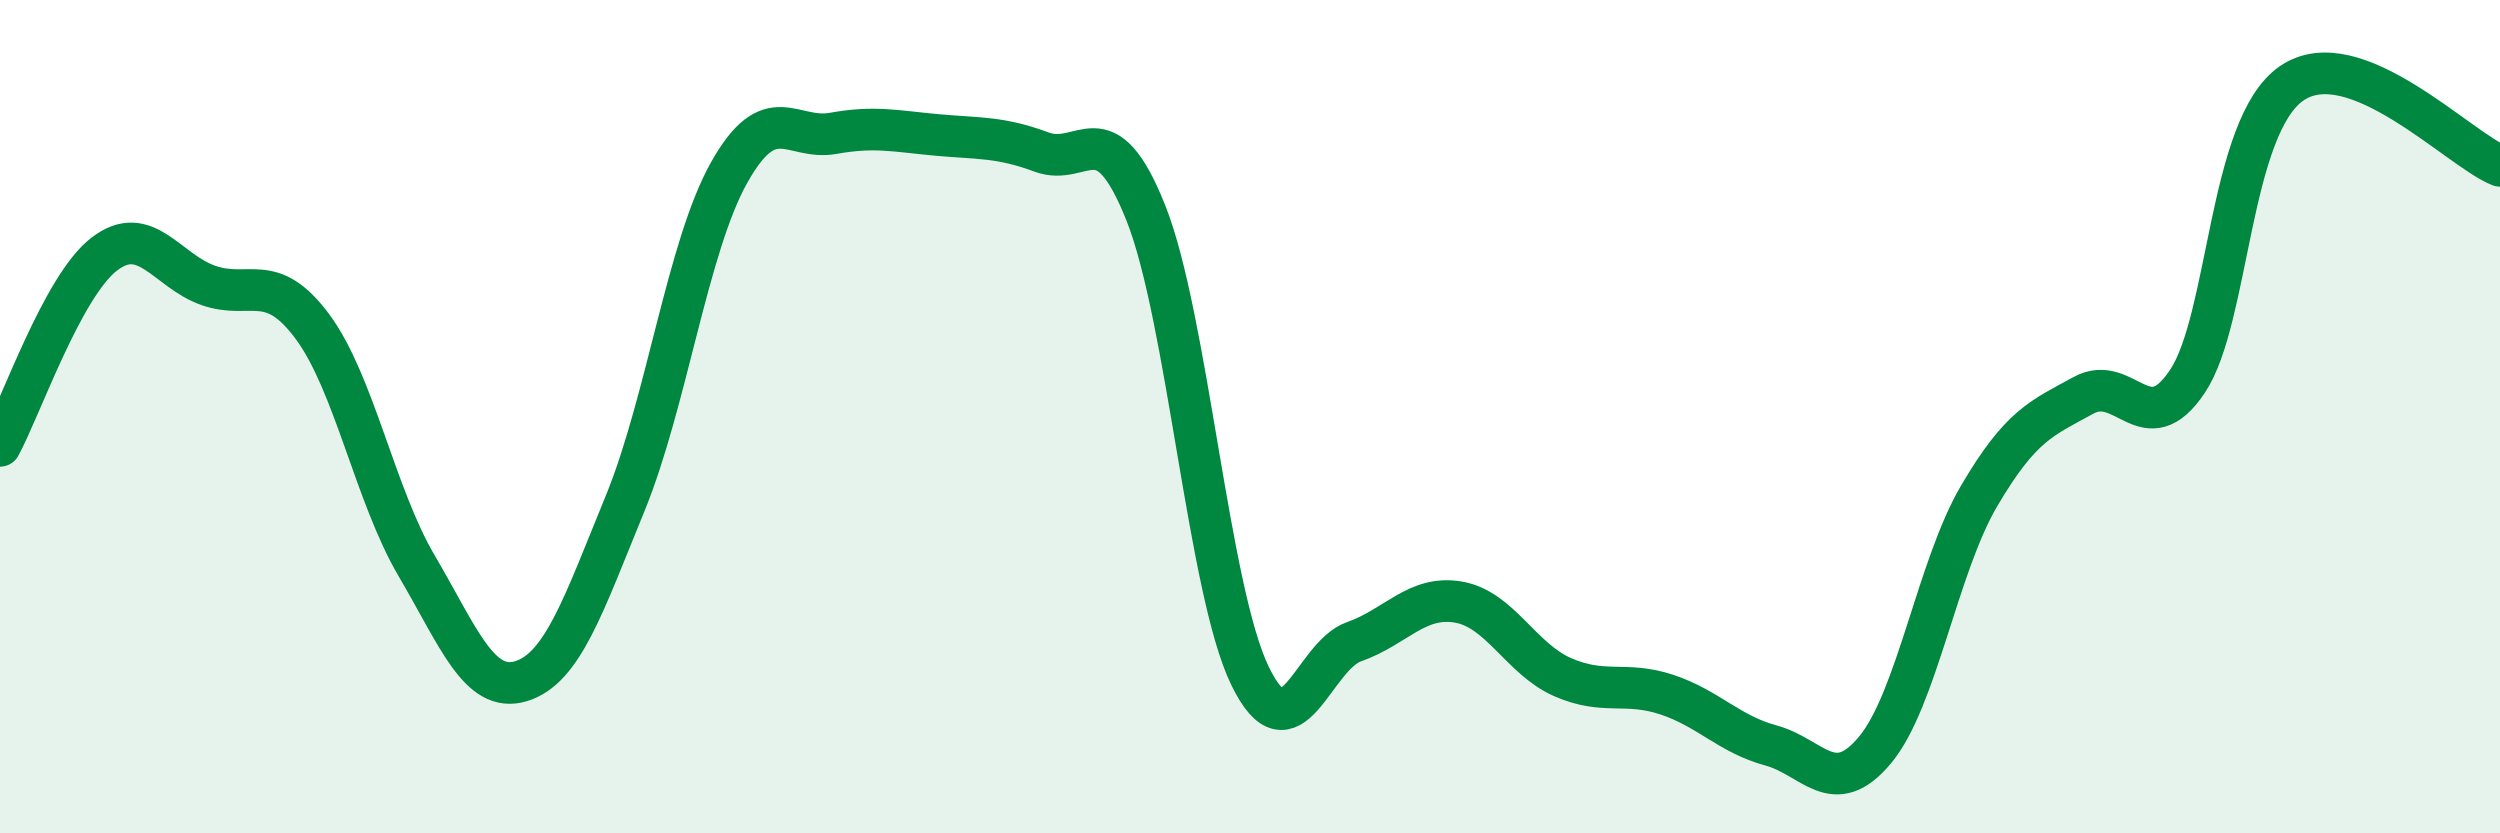 
    <svg width="60" height="20" viewBox="0 0 60 20" xmlns="http://www.w3.org/2000/svg">
      <path
        d="M 0,10.7 C 0.5,9.78 1.5,6.87 2.5,6.1 C 3.5,5.33 4,6.5 5,6.85 C 6,7.2 6.5,6.49 7.5,7.84 C 8.5,9.19 9,11.88 10,13.58 C 11,15.28 11.5,16.65 12.5,16.35 C 13.5,16.05 14,14.53 15,12.09 C 16,9.65 16.5,5.92 17.5,4.14 C 18.5,2.36 19,3.38 20,3.2 C 21,3.02 21.5,3.15 22.5,3.24 C 23.5,3.33 24,3.28 25,3.65 C 26,4.02 26.5,2.6 27.5,5.11 C 28.5,7.62 29,14.16 30,16.22 C 31,18.28 31.5,15.75 32.5,15.4 C 33.5,15.05 34,14.28 35,14.45 C 36,14.62 36.5,15.81 37.5,16.25 C 38.5,16.69 39,16.34 40,16.67 C 41,17 41.5,17.62 42.5,17.89 C 43.5,18.16 44,19.2 45,18 C 46,16.8 46.5,13.6 47.5,11.9 C 48.5,10.2 49,10.04 50,9.49 C 51,8.94 51.5,10.65 52.5,9.15 C 53.5,7.65 53.5,3.03 55,2 C 56.5,0.97 59,3.58 60,3.98L60 20L0 20Z"
        fill="#008740"
        opacity="0.1"
        stroke-linecap="round"
        stroke-linejoin="round"
      />
      <path
        d="M 0,10.7 C 0.5,9.78 1.5,6.87 2.5,6.1 C 3.5,5.33 4,6.5 5,6.85 C 6,7.2 6.5,6.49 7.5,7.84 C 8.5,9.19 9,11.88 10,13.58 C 11,15.28 11.5,16.65 12.5,16.35 C 13.5,16.05 14,14.53 15,12.09 C 16,9.65 16.5,5.92 17.5,4.14 C 18.5,2.36 19,3.38 20,3.2 C 21,3.02 21.5,3.15 22.5,3.24 C 23.5,3.33 24,3.28 25,3.65 C 26,4.02 26.5,2.6 27.5,5.11 C 28.5,7.62 29,14.16 30,16.22 C 31,18.28 31.5,15.75 32.5,15.4 C 33.5,15.05 34,14.28 35,14.45 C 36,14.62 36.5,15.81 37.5,16.25 C 38.5,16.69 39,16.34 40,16.67 C 41,17 41.5,17.62 42.5,17.89 C 43.5,18.16 44,19.2 45,18 C 46,16.8 46.5,13.6 47.5,11.9 C 48.5,10.2 49,10.04 50,9.49 C 51,8.94 51.5,10.65 52.5,9.15 C 53.5,7.65 53.5,3.03 55,2 C 56.5,0.97 59,3.58 60,3.98"
        stroke="#008740"
        stroke-width="1"
        fill="none"
        stroke-linecap="round"
        stroke-linejoin="round"
      />
    </svg>
  